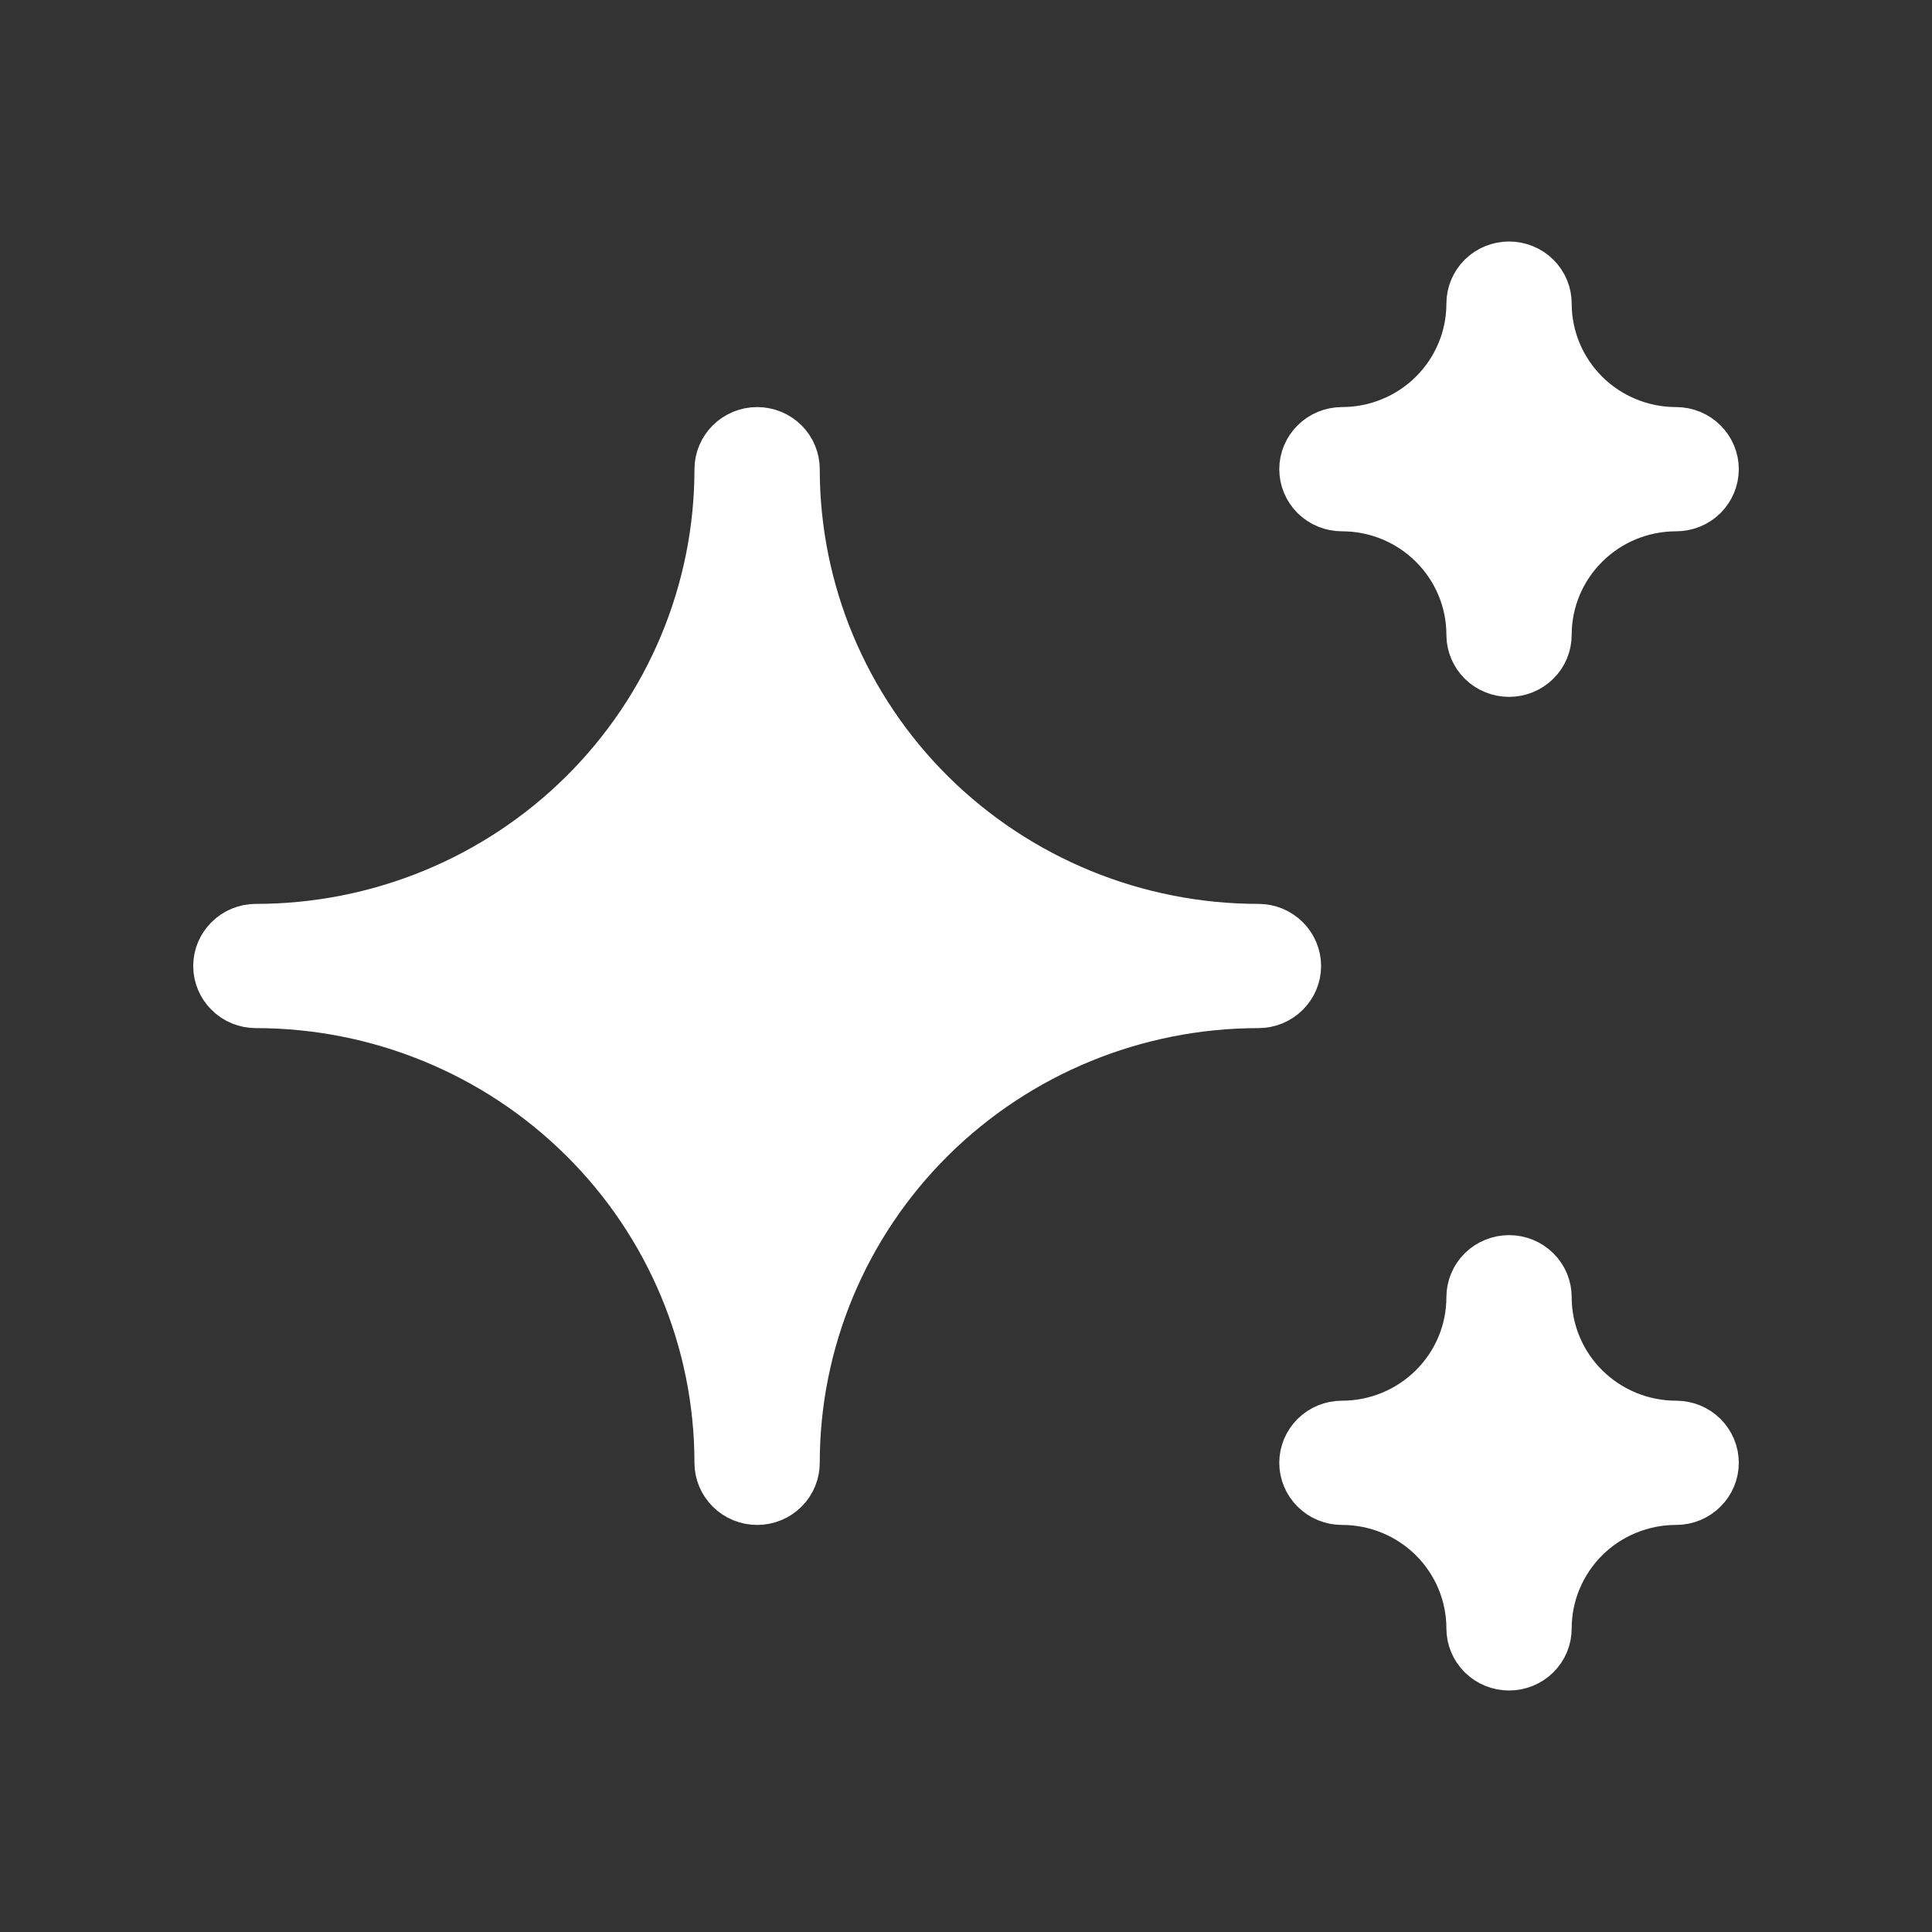 <svg width="20" height="20" viewBox="0 0 20 20" fill="none" xmlns="http://www.w3.org/2000/svg">
<rect x="0" y="0" width="20" height="20" fill="#333333" stroke="none"/>
<path d="M15.622 3C15.662 3 15.701 3.016 15.728 3.043C15.756 3.071 15.77 3.106 15.77 3.143C15.77 3.561 15.938 3.961 16.235 4.256C16.532 4.55 16.933 4.714 17.351 4.714C17.392 4.714 17.43 4.73 17.458 4.758C17.485 4.785 17.5 4.821 17.5 4.857C17.5 4.894 17.485 4.929 17.458 4.957C17.43 4.984 17.392 5 17.351 5C16.933 5 16.532 5.164 16.235 5.459C15.938 5.753 15.77 6.153 15.77 6.571C15.77 6.608 15.756 6.644 15.728 6.671C15.701 6.698 15.662 6.714 15.622 6.714C15.581 6.714 15.543 6.698 15.515 6.671C15.488 6.644 15.473 6.608 15.473 6.571C15.473 6.153 15.305 5.753 15.008 5.459C14.711 5.164 14.31 5 13.892 5C13.851 5 13.813 4.984 13.785 4.957C13.758 4.929 13.743 4.894 13.743 4.857C13.743 4.821 13.758 4.785 13.785 4.758C13.813 4.73 13.851 4.714 13.892 4.714C14.099 4.714 14.304 4.674 14.495 4.595C14.687 4.517 14.861 4.401 15.008 4.256C15.155 4.11 15.272 3.937 15.352 3.746C15.432 3.555 15.473 3.35 15.473 3.143C15.473 3.106 15.488 3.071 15.515 3.043C15.543 3.016 15.581 3 15.622 3ZM7.838 4.714C7.879 4.714 7.917 4.73 7.945 4.758C7.972 4.785 7.986 4.821 7.986 4.857C7.986 6.185 8.519 7.457 9.464 8.394C10.41 9.331 11.692 9.857 13.027 9.857C13.068 9.857 13.106 9.873 13.134 9.901C13.161 9.928 13.176 9.964 13.176 10C13.176 10.036 13.161 10.072 13.134 10.099C13.106 10.127 13.068 10.143 13.027 10.143C11.692 10.143 10.41 10.669 9.464 11.606C8.519 12.543 7.986 13.815 7.986 15.143C7.986 15.179 7.972 15.215 7.945 15.242C7.917 15.27 7.879 15.286 7.838 15.286C7.797 15.286 7.759 15.27 7.731 15.242C7.704 15.215 7.689 15.179 7.689 15.143C7.689 13.815 7.157 12.543 6.211 11.606C5.266 10.669 3.984 10.143 2.649 10.143C2.608 10.143 2.569 10.127 2.542 10.099C2.515 10.072 2.5 10.036 2.5 10C2.5 9.964 2.515 9.928 2.542 9.901C2.569 9.873 2.608 9.857 2.649 9.857C3.984 9.857 5.266 9.331 6.211 8.394C7.157 7.457 7.689 6.185 7.689 4.857C7.689 4.821 7.704 4.785 7.731 4.758C7.759 4.73 7.797 4.714 7.838 4.714ZM15.622 13.286C15.662 13.286 15.701 13.302 15.728 13.329C15.756 13.356 15.77 13.392 15.77 13.429C15.77 13.847 15.938 14.247 16.235 14.541C16.532 14.835 16.933 15 17.351 15C17.392 15 17.43 15.016 17.458 15.043C17.485 15.071 17.5 15.106 17.5 15.143C17.5 15.179 17.485 15.215 17.458 15.242C17.43 15.27 17.392 15.286 17.351 15.286C16.933 15.286 16.532 15.45 16.235 15.744C15.938 16.039 15.77 16.439 15.77 16.857C15.77 16.894 15.756 16.929 15.728 16.957C15.701 16.984 15.662 17 15.622 17C15.581 17 15.543 16.984 15.515 16.957C15.488 16.929 15.473 16.894 15.473 16.857C15.473 16.439 15.305 16.039 15.008 15.744C14.711 15.45 14.31 15.286 13.892 15.286C13.851 15.286 13.813 15.27 13.785 15.242C13.758 15.215 13.743 15.179 13.743 15.143C13.743 15.106 13.758 15.071 13.785 15.043C13.813 15.016 13.851 15 13.892 15C14.31 15 14.711 14.835 15.008 14.541C15.305 14.247 15.473 13.847 15.473 13.429C15.473 13.392 15.488 13.356 15.515 13.329C15.543 13.302 15.581 13.286 15.622 13.286Z" fill="white" stroke="white"/>
</svg>
